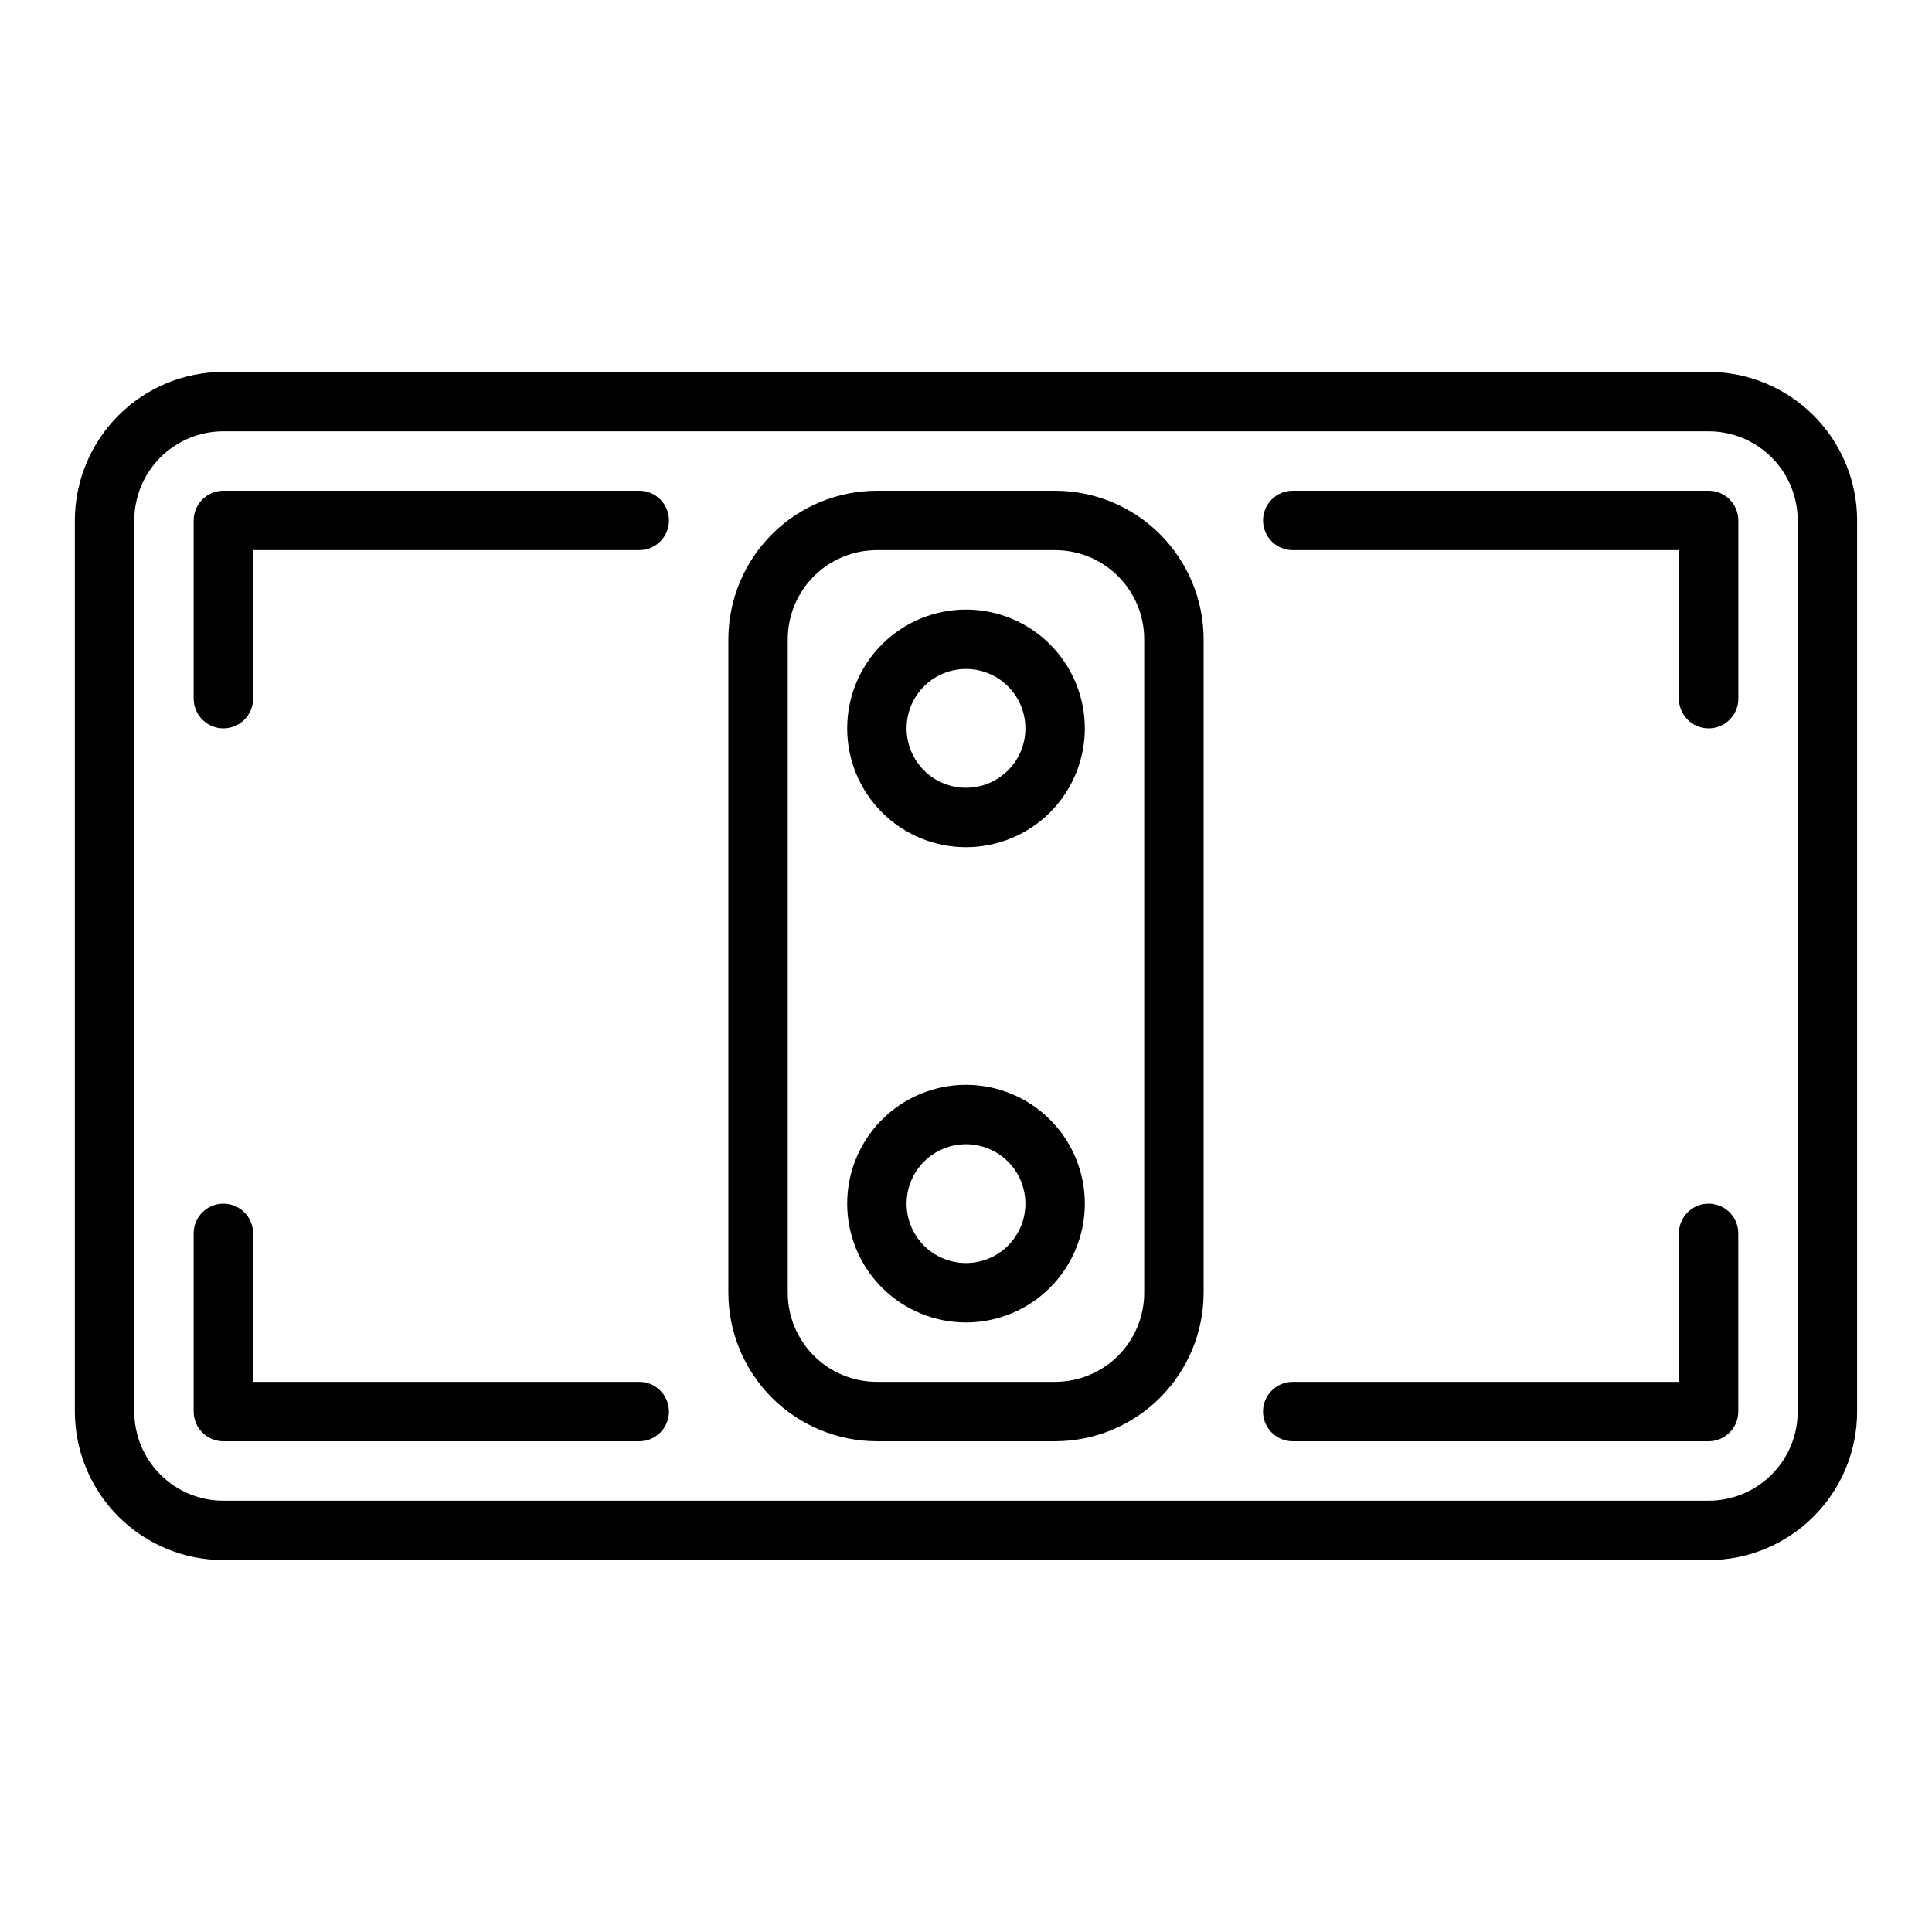 <?xml version="1.0" encoding="UTF-8"?>
<!-- The Best Svg Icon site in the world: iconSvg.co, Visit us! https://iconsvg.co -->
<svg fill="#000000" width="800px" height="800px" version="1.1" viewBox="144 144 512 512" xmlns="http://www.w3.org/2000/svg">
 <g>
  <path d="m596.8 242.56h-393.6c-10.438 0.012-20.441 4.164-27.82 11.543-7.379 7.379-11.527 17.383-11.543 27.816v236.16c0.016 10.438 4.164 20.441 11.543 27.82 7.379 7.379 17.383 11.527 27.82 11.539h393.6c10.434-0.012 20.438-4.16 27.816-11.539 7.379-7.379 11.531-17.383 11.543-27.82v-236.16c-0.012-10.434-4.164-20.438-11.543-27.816-7.379-7.379-17.383-11.531-27.816-11.543zm23.617 275.52h-0.004c0 6.266-2.488 12.27-6.914 16.699-4.43 4.43-10.438 6.918-16.699 6.918h-393.6c-6.266 0-12.273-2.488-16.699-6.918-4.43-4.43-6.918-10.434-6.918-16.699v-236.16c0-6.262 2.488-12.27 6.918-16.699 4.426-4.43 10.434-6.918 16.699-6.918h393.6c6.262 0 12.27 2.488 16.699 6.918 4.426 4.43 6.914 10.438 6.914 16.699z"/>
  <path d="m400 305.54c-8.352 0-16.363 3.316-22.266 9.223-5.906 5.902-9.223 13.914-9.223 22.266 0 8.352 3.316 16.359 9.223 22.266 5.902 5.902 13.914 9.223 22.266 9.223s16.359-3.32 22.266-9.223c5.902-5.906 9.223-13.914 9.223-22.266 0-8.352-3.32-16.363-9.223-22.266-5.906-5.906-13.914-9.223-22.266-9.223zm0 47.23c-4.176 0-8.18-1.656-11.133-4.609-2.953-2.953-4.613-6.957-4.613-11.133 0-4.176 1.66-8.18 4.613-11.133 2.953-2.953 6.957-4.613 11.133-4.613s8.18 1.66 11.133 4.613c2.949 2.953 4.609 6.957 4.609 11.133 0 4.176-1.66 8.18-4.609 11.133-2.953 2.953-6.957 4.609-11.133 4.609z"/>
  <path d="m400 431.49c-8.352 0-16.363 3.316-22.266 9.223-5.906 5.902-9.223 13.914-9.223 22.266 0 8.348 3.316 16.359 9.223 22.262 5.902 5.906 13.914 9.223 22.266 9.223s16.359-3.316 22.266-9.223c5.902-5.902 9.223-13.914 9.223-22.262 0-8.352-3.32-16.363-9.223-22.266-5.906-5.906-13.914-9.223-22.266-9.223zm0 47.23c-4.176 0-8.18-1.66-11.133-4.609-2.953-2.953-4.613-6.961-4.613-11.133 0-4.176 1.66-8.184 4.613-11.133 2.953-2.953 6.957-4.613 11.133-4.613s8.18 1.66 11.133 4.613c2.949 2.949 4.609 6.957 4.609 11.133 0 4.172-1.66 8.18-4.609 11.133-2.953 2.949-6.957 4.609-11.133 4.609z"/>
  <path d="m313.41 274.05h-110.21c-4.348 0-7.875 3.523-7.875 7.871v47.23c0 4.348 3.527 7.875 7.875 7.875 4.348 0 7.871-3.527 7.871-7.875v-39.359h102.34c4.348 0 7.871-3.523 7.871-7.871 0-4.348-3.523-7.871-7.871-7.871z"/>
  <path d="m596.8 462.98c-4.348 0-7.875 3.523-7.875 7.871v39.359h-102.34c-4.348 0-7.871 3.523-7.871 7.871s3.523 7.871 7.871 7.871h110.21c2.086 0 4.09-0.828 5.566-2.305 1.473-1.477 2.305-3.477 2.305-5.566v-47.23c0-2.09-0.832-4.09-2.305-5.566-1.477-1.477-3.481-2.305-5.566-2.305z"/>
  <path d="m596.8 274.05h-110.21c-4.348 0-7.871 3.523-7.871 7.871 0 4.348 3.523 7.871 7.871 7.871h102.34v39.359c0 4.348 3.527 7.875 7.875 7.875 4.348 0 7.871-3.527 7.871-7.875v-47.23c0-2.086-0.832-4.09-2.305-5.566-1.477-1.477-3.481-2.305-5.566-2.305z"/>
  <path d="m313.41 510.21h-102.34v-39.359c0-4.348-3.523-7.871-7.871-7.871-4.348 0-7.875 3.523-7.875 7.871v47.23c0 2.09 0.832 4.09 2.309 5.566 1.477 1.477 3.477 2.305 5.566 2.305h110.21c4.348 0 7.871-3.523 7.871-7.871s-3.523-7.871-7.871-7.871z"/>
  <path d="m423.61 274.05h-47.23c-10.434 0.012-20.441 4.164-27.82 11.543-7.375 7.379-11.527 17.383-11.539 27.816v173.18c0.012 10.438 4.164 20.441 11.539 27.82 7.379 7.379 17.387 11.527 27.82 11.539h47.23c10.438-0.012 20.441-4.16 27.82-11.539s11.527-17.383 11.543-27.82v-173.18c-0.016-10.434-4.164-20.438-11.543-27.816s-17.383-11.531-27.82-11.543zm23.617 212.54c0 6.266-2.488 12.27-6.918 16.699-4.426 4.43-10.434 6.918-16.699 6.918h-47.23c-6.266 0-12.27-2.488-16.699-6.918-4.43-4.43-6.918-10.434-6.918-16.699v-173.18c0-6.262 2.488-12.27 6.918-16.699 4.43-4.43 10.434-6.918 16.699-6.918h47.23c6.266 0 12.273 2.488 16.699 6.918 4.43 4.43 6.918 10.438 6.918 16.699z"/>
 </g>
</svg>